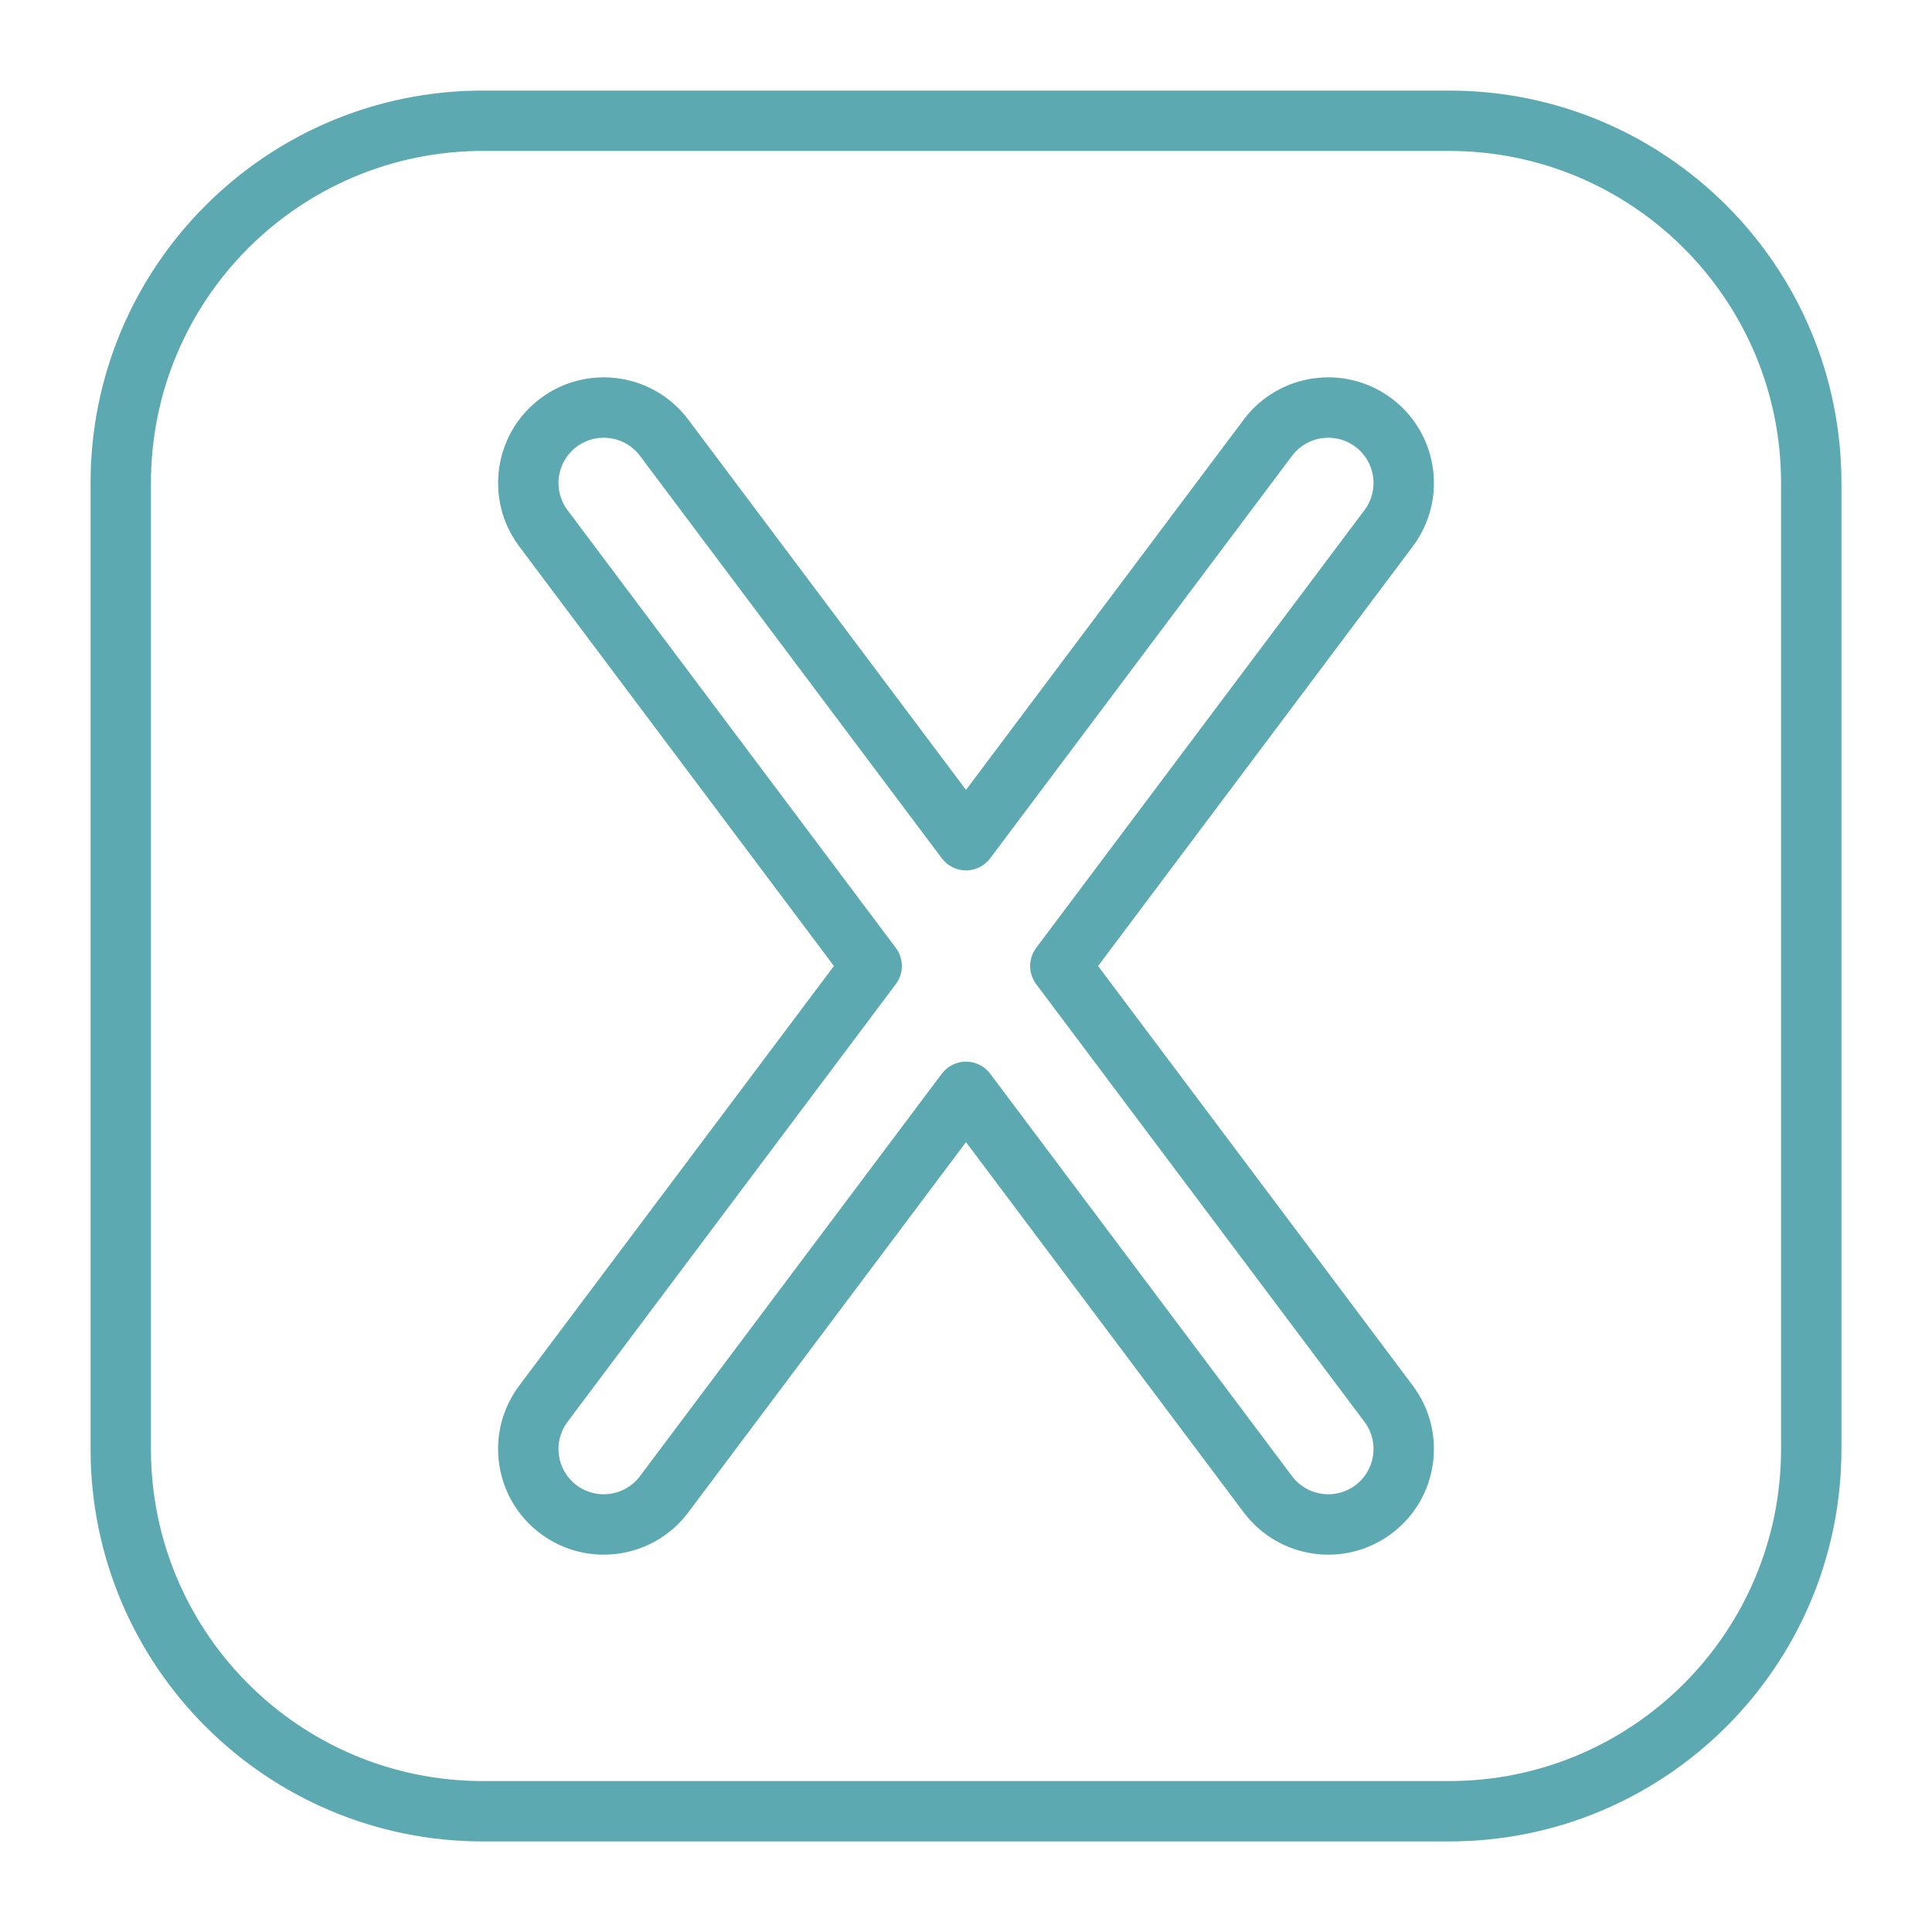 <svg width="512" height="512" viewBox="0 0 512 512" fill="none" xmlns="http://www.w3.org/2000/svg">
<path fill-rule="evenodd" clip-rule="evenodd" d="M128 24C70.562 24 24 70.562 24 128V384C24 441.438 70.562 488 128 488H384C441.438 488 488 441.438 488 384V128C488 70.562 441.438 24 384 24H128ZM40 128C40 79.399 79.399 40 128 40H384C432.601 40 472 79.399 472 128V384C472 432.601 432.601 472 384 472H128C79.399 472 40 432.601 40 384V128ZM182.4 111.201C173.122 98.83 155.571 96.323 143.2 105.601C130.829 114.88 128.322 132.43 137.6 144.801L221 256.001L137.6 367.201C128.322 379.572 130.829 397.123 143.2 406.401C155.571 415.68 173.122 413.172 182.4 400.801L256 302.668L329.6 400.801C338.879 413.172 356.429 415.68 368.8 406.401C381.171 397.123 383.679 379.572 374.4 367.201L291 256.001L374.4 144.801C383.679 132.43 381.171 114.88 368.8 105.601C356.429 96.323 338.879 98.83 329.6 111.201L256 209.335L182.4 111.201ZM152.8 118.401C158.102 114.425 165.624 115.499 169.6 120.801L249.6 227.468C251.111 229.482 253.482 230.668 256 230.668C258.518 230.668 260.889 229.482 262.4 227.468L342.4 120.801C346.377 115.499 353.898 114.425 359.2 118.401C364.502 122.378 365.577 129.899 361.6 135.201L274.6 251.201C272.467 254.046 272.467 257.957 274.6 260.801L361.6 376.801C365.577 382.103 364.502 389.625 359.2 393.601C353.898 397.578 346.377 396.503 342.4 391.201L262.4 284.534C260.889 282.52 258.518 281.335 256 281.335C253.482 281.335 251.111 282.52 249.6 284.534L169.6 391.201C165.624 396.503 158.102 397.578 152.8 393.601C147.498 389.625 146.424 382.103 150.4 376.801L237.4 260.801C239.534 257.957 239.534 254.046 237.4 251.201L150.4 135.201C146.424 129.899 147.498 122.378 152.8 118.401Z" fill="#5da9b1" id="id_101"></path>
</svg>